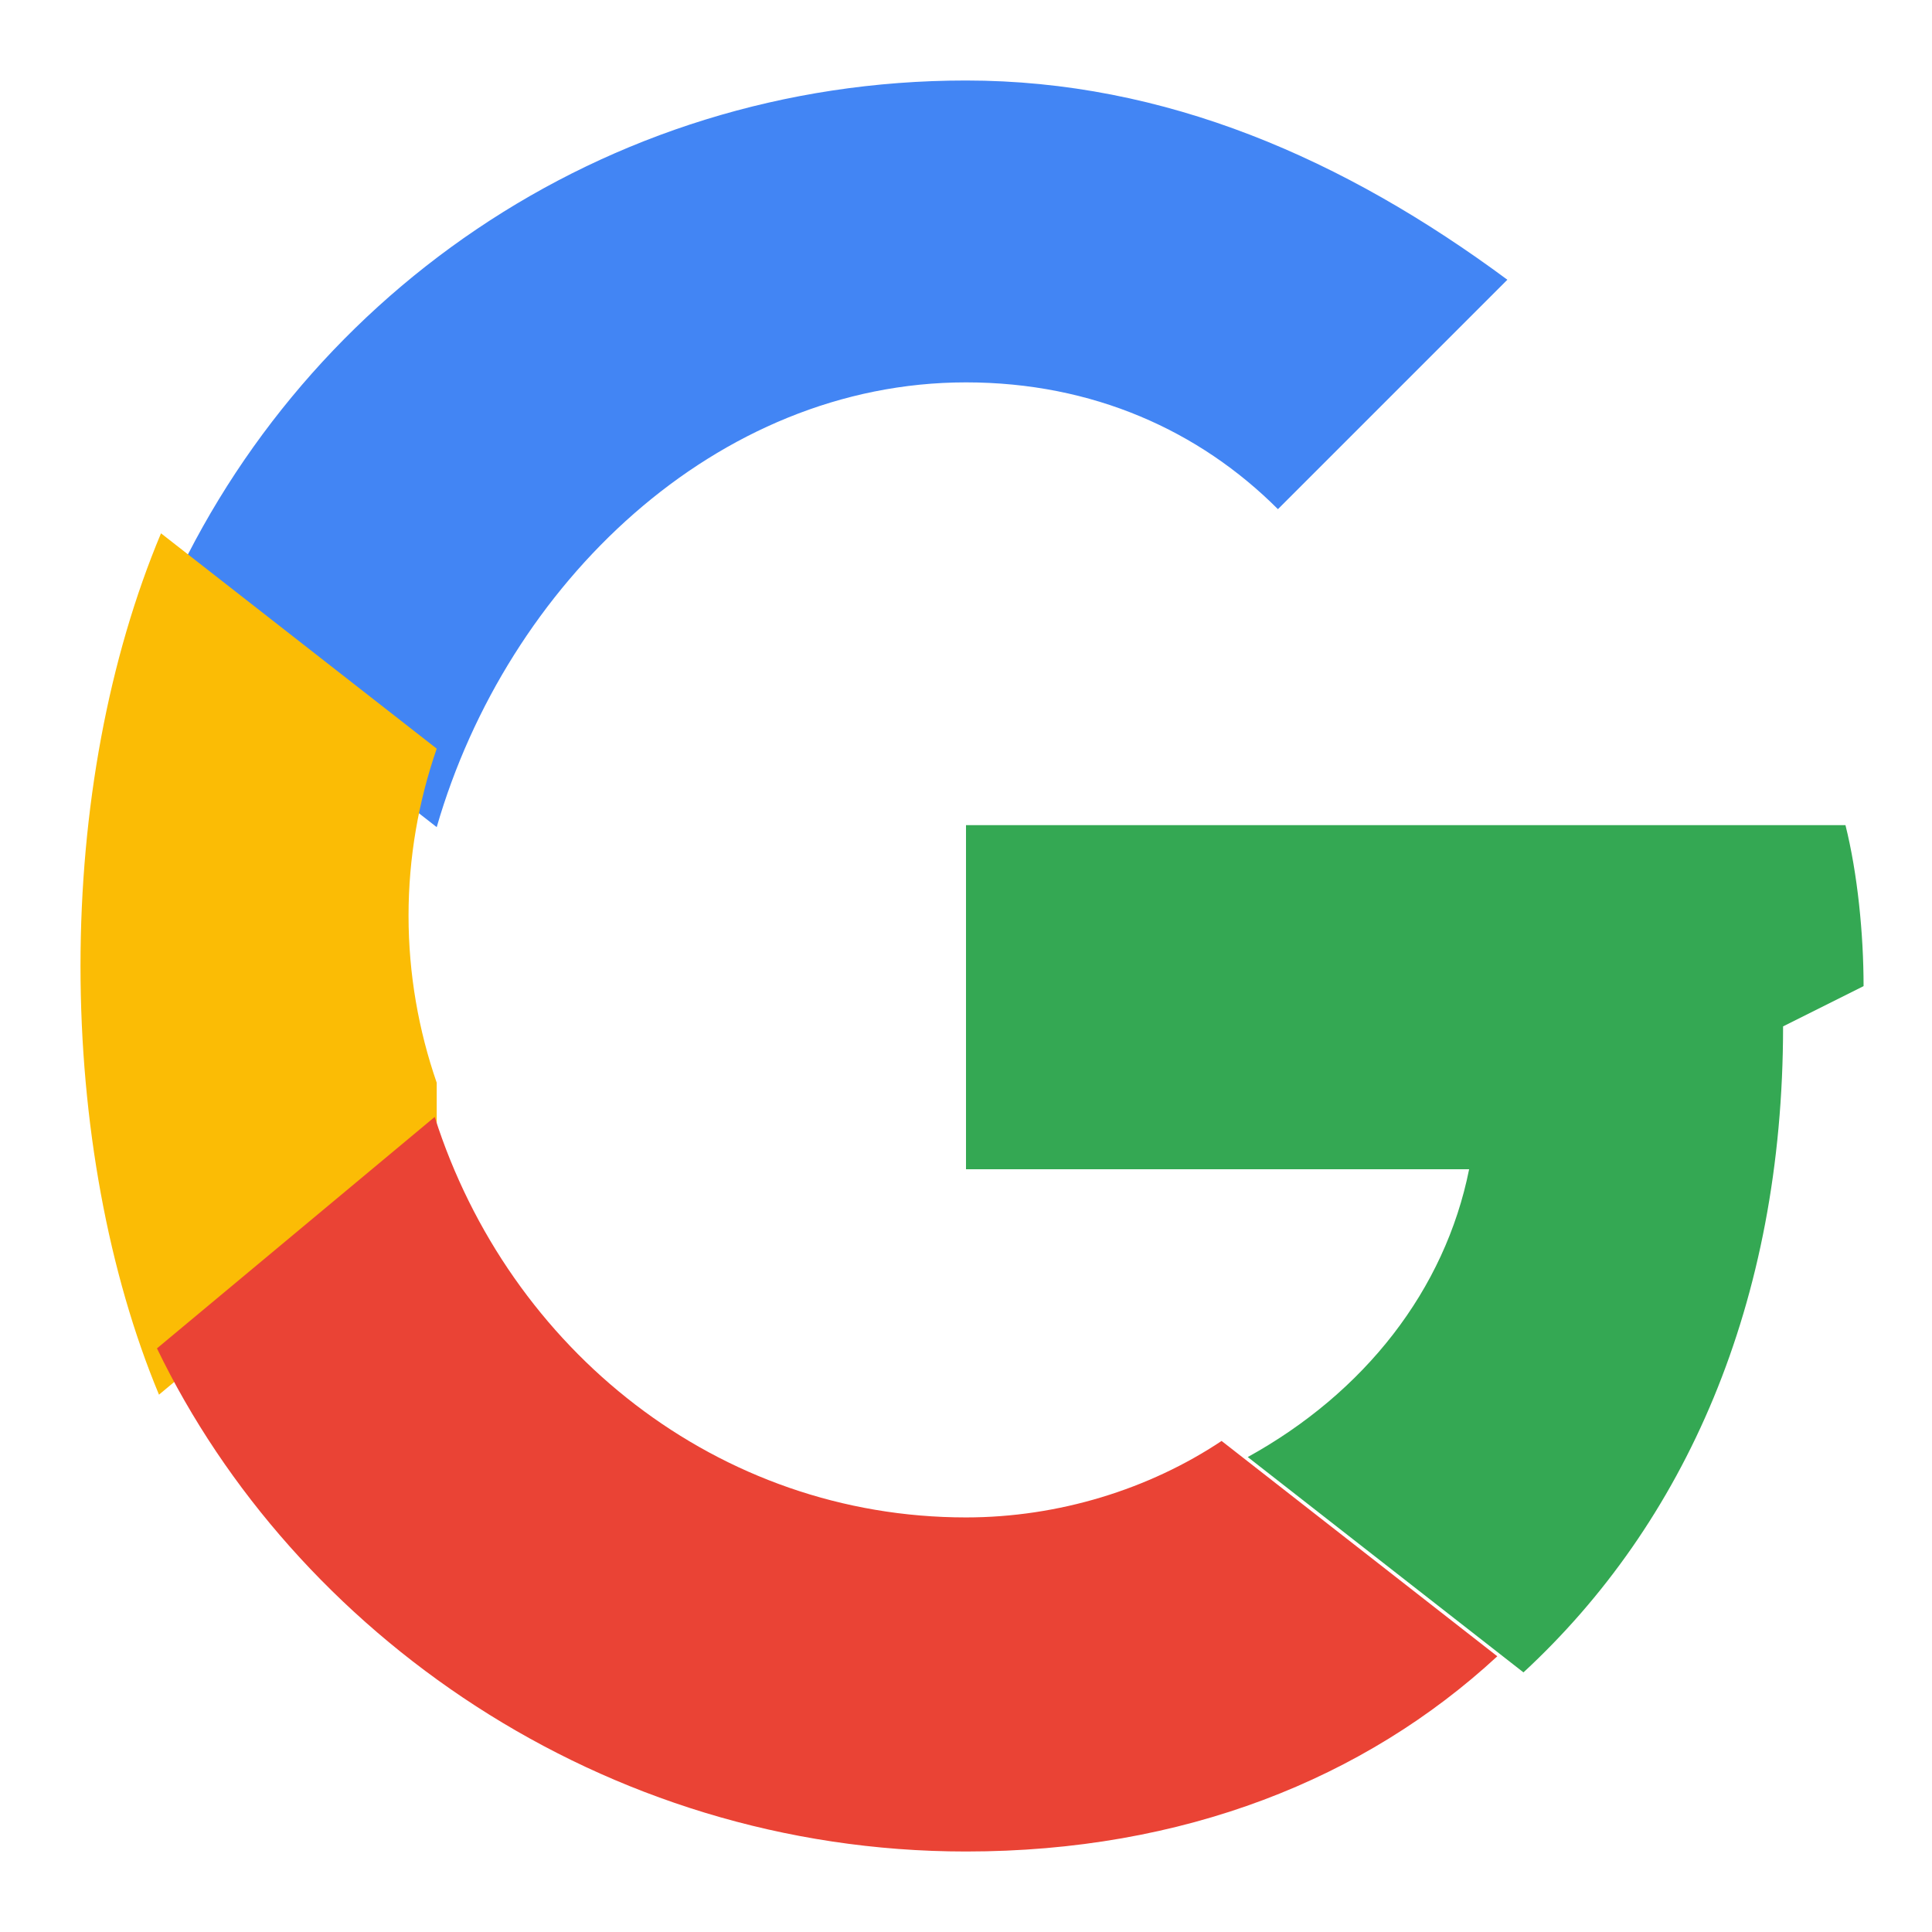 <svg
          xmlns="http://www.w3.org/2000/svg"
          viewBox="0 0 48 48"
          className="w-6 h-6 mr-2"
        >
          <path fill="#4285F4" d="M24 9.5c3.15 0 5.8 1.2 7.75 3.15l5.7-5.7C33.4 3.95 28.95 2 24 2 14.95 2 7.3 7.45 4 15.2l6.85 5.35C12.6 14.5 17.8 9.5 24 9.5z"></path>
          <path fill="#34A853" d="M46.3 24.5c0-1.3-.15-2.8-.45-4H24v8.55h12.5c-.6 3-2.6 5.55-5.5 7.15l6.85 5.35c4-3.7 6.45-9.15 6.45-16.05z"></path>
          <path fill="#FBBC05" d="M10.85 26.9c-.45-1.3-.7-2.7-.7-4.15s.25-2.85.7-4.15l-6.85-5.35C2.7 16.35 2 20.1 2 24s.7 7.65 1.95 10.65l6.9-5.75z"></path>
          <path fill="#EA4335" d="M24 46c5.4 0 9.9-1.8 13.2-4.85l-6.85-5.35c-1.8 1.2-4.05 1.9-6.35 1.9-6.15 0-11.35-4.15-13.2-9.95l-6.9 5.75C7.3 40.55 14.95 46 24 46z"></path>
        </svg> 